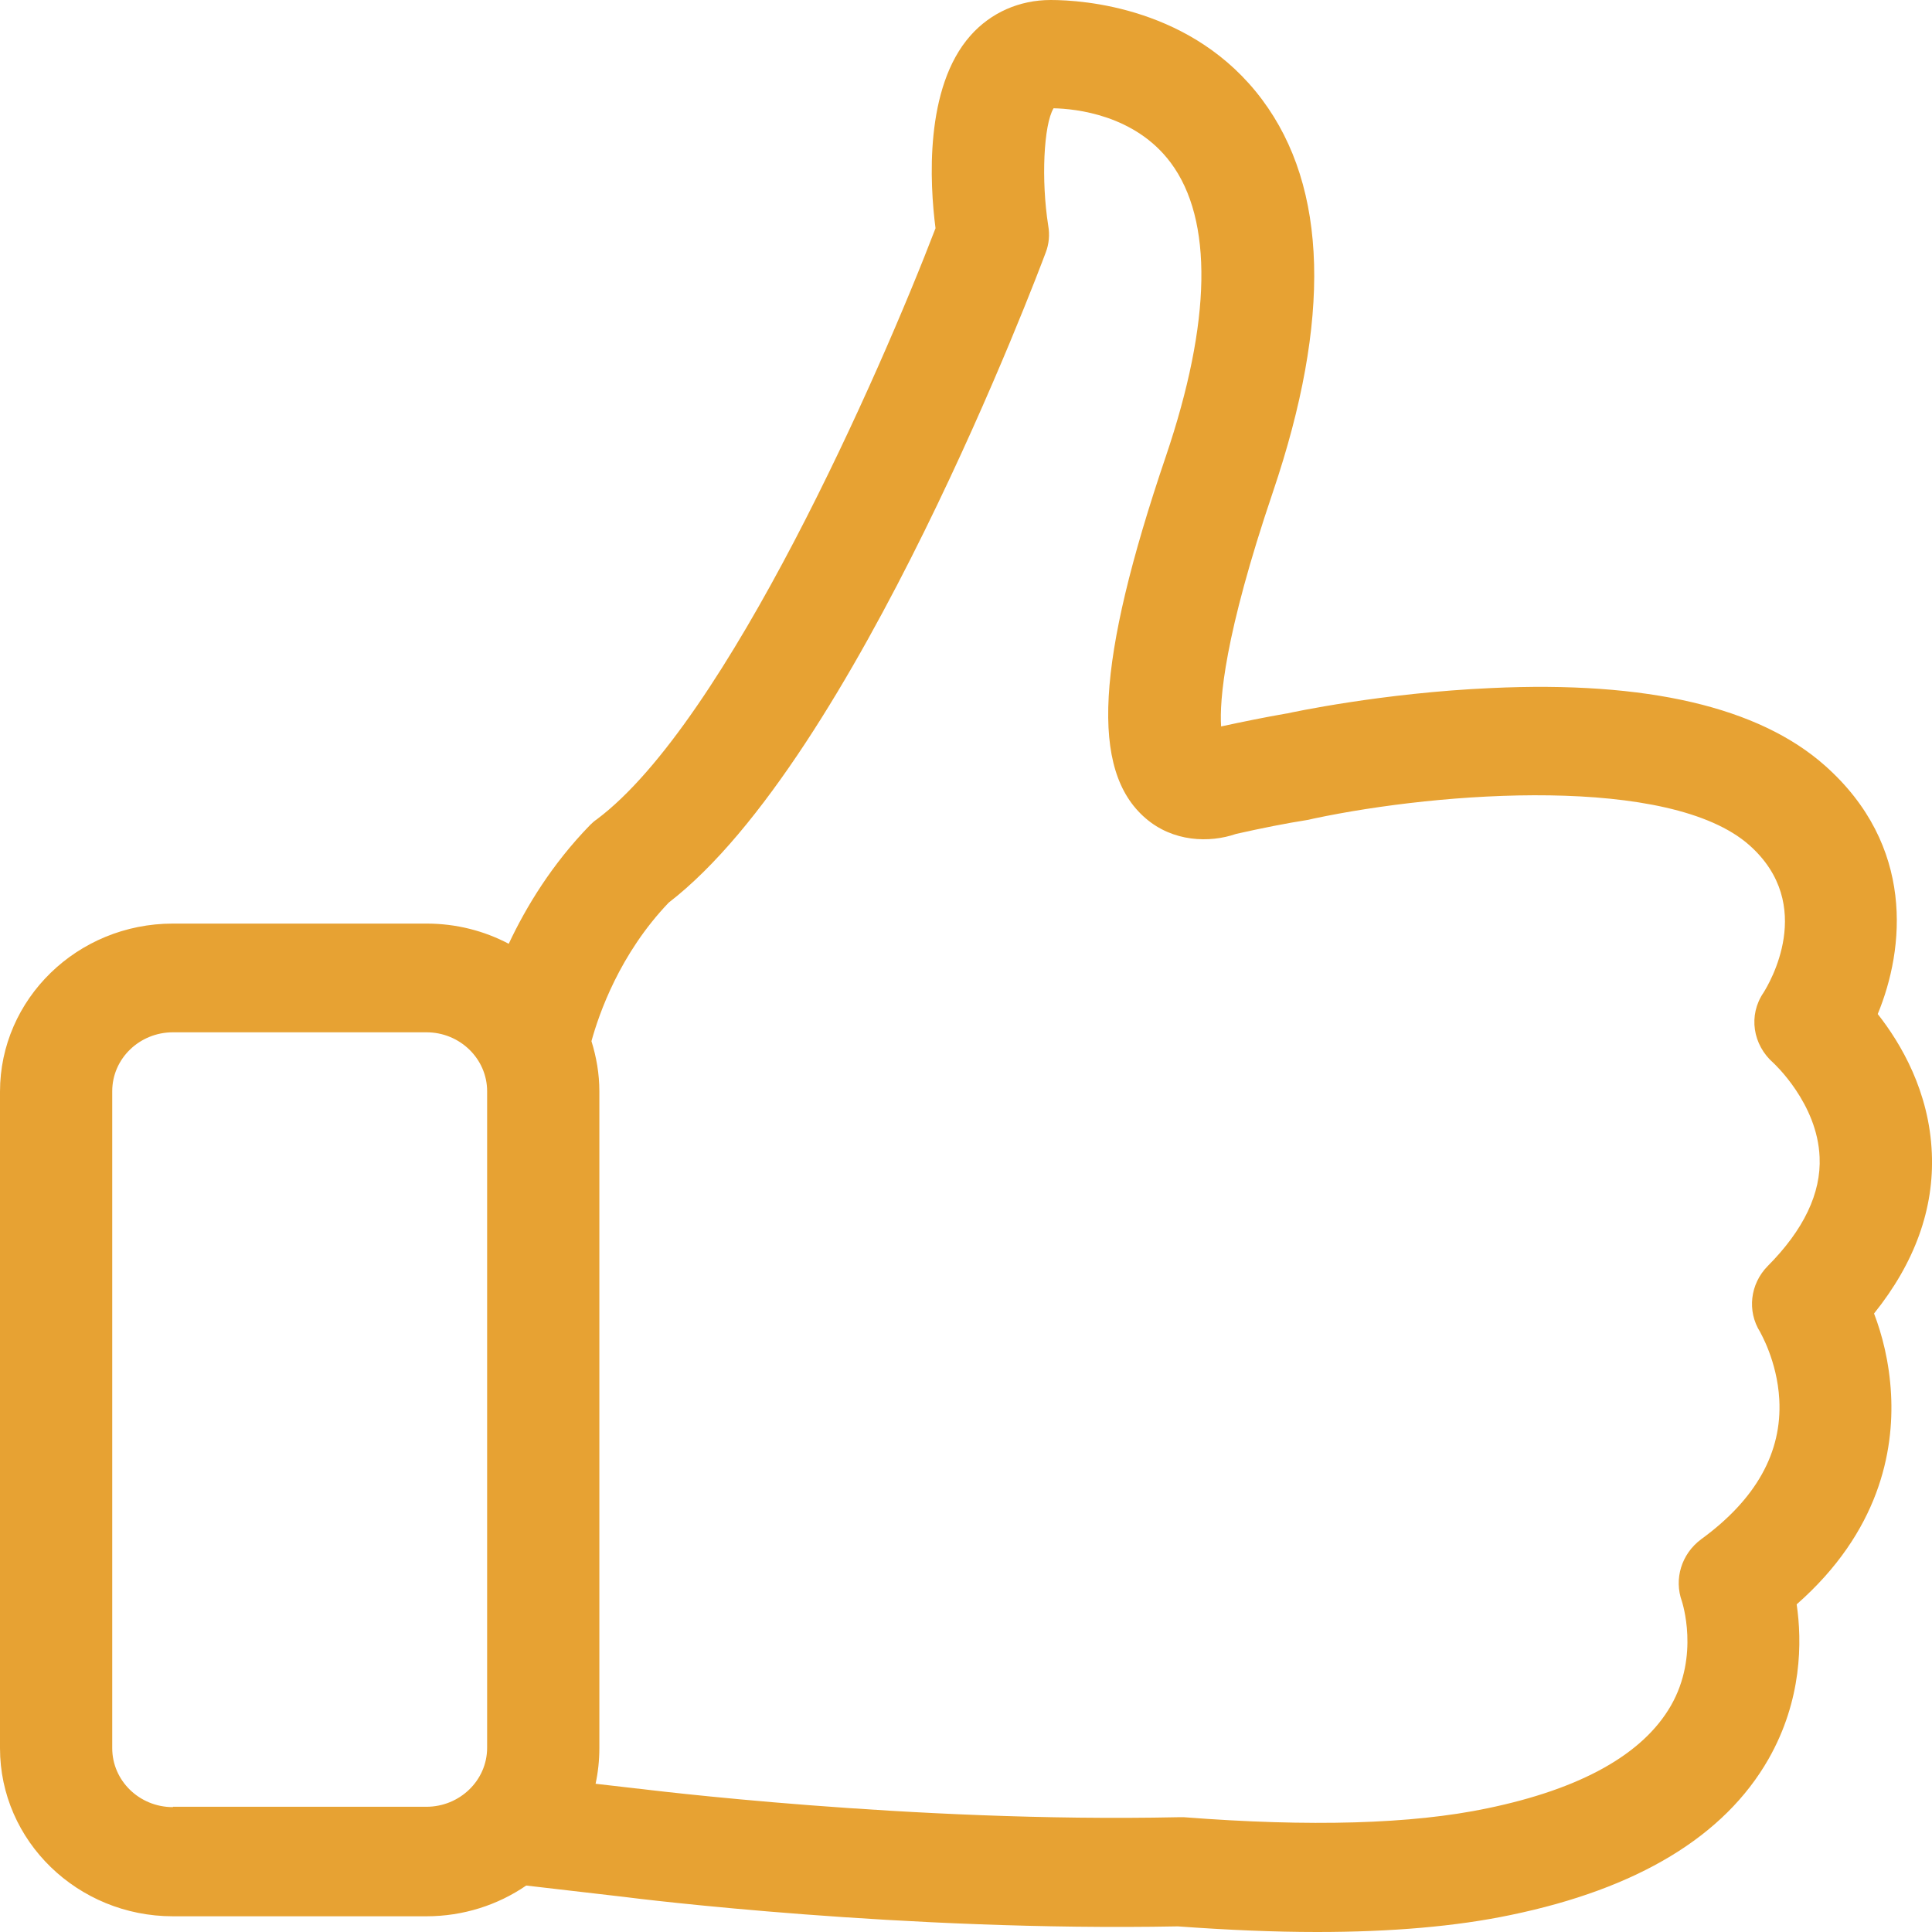 <svg width="22" height="22" viewBox="0 0 22 22" fill="none" xmlns="http://www.w3.org/2000/svg">
<path d="M21.34 14.957C21.803 14.381 22.026 13.765 21.998 13.13C21.969 12.431 21.647 11.883 21.382 11.547C21.69 10.802 21.808 9.629 20.781 8.718C20.029 8.051 18.751 7.752 16.981 7.835C15.736 7.89 14.695 8.115 14.652 8.125H14.648C14.411 8.166 14.16 8.217 13.905 8.272C13.886 7.977 13.938 7.246 14.496 5.599C15.159 3.639 15.121 2.139 14.373 1.136C13.588 0.083 12.333 0 11.964 0C11.609 0 11.283 0.143 11.051 0.405C10.525 0.998 10.587 2.093 10.653 2.599C10.029 4.228 8.277 8.221 6.796 9.33C6.768 9.348 6.744 9.371 6.72 9.394C6.285 9.841 5.992 10.324 5.793 10.747C5.514 10.6 5.197 10.517 4.856 10.517H1.969C0.88 10.517 0 11.377 0 12.431V19.907C0 20.965 0.885 21.821 1.969 21.821H4.856C5.277 21.821 5.67 21.692 5.992 21.471L7.104 21.6C7.274 21.623 10.303 21.995 13.412 21.936C13.976 21.977 14.506 22 14.998 22C15.845 22 16.583 21.936 17.199 21.807C18.647 21.508 19.636 20.91 20.138 20.031C20.521 19.359 20.521 18.692 20.459 18.269C21.401 17.441 21.567 16.525 21.534 15.881C21.515 15.509 21.43 15.191 21.34 14.957ZM1.969 20.578C1.585 20.578 1.278 20.275 1.278 19.907V12.426C1.278 12.053 1.59 11.755 1.969 11.755H4.856C5.239 11.755 5.547 12.058 5.547 12.426V19.902C5.547 20.275 5.234 20.574 4.856 20.574H1.969V20.578ZM20.128 14.418C19.929 14.621 19.892 14.929 20.043 15.168C20.043 15.173 20.237 15.495 20.261 15.936C20.294 16.539 19.996 17.073 19.371 17.528C19.148 17.694 19.059 17.979 19.153 18.237C19.153 18.241 19.357 18.849 19.026 19.424C18.708 19.976 18.003 20.371 16.934 20.592C16.077 20.772 14.913 20.804 13.483 20.693C13.464 20.693 13.441 20.693 13.417 20.693C10.374 20.758 7.298 20.371 7.265 20.367H7.26L6.782 20.312C6.81 20.183 6.825 20.045 6.825 19.907V12.426C6.825 12.228 6.791 12.035 6.735 11.856C6.82 11.547 7.056 10.862 7.615 10.278C9.74 8.64 11.818 3.115 11.908 2.875C11.945 2.779 11.955 2.673 11.936 2.567C11.855 2.052 11.884 1.422 11.997 1.233C12.248 1.238 12.925 1.307 13.332 1.854C13.815 2.503 13.796 3.662 13.275 5.199C12.48 7.54 12.414 8.773 13.043 9.316C13.356 9.588 13.772 9.601 14.075 9.496C14.364 9.431 14.638 9.376 14.899 9.335C14.918 9.33 14.941 9.325 14.96 9.321C16.413 9.013 19.016 8.824 19.92 9.624C20.687 10.305 20.142 11.207 20.081 11.304C19.906 11.561 19.958 11.897 20.194 12.104C20.199 12.109 20.696 12.564 20.72 13.176C20.739 13.585 20.54 14.004 20.128 14.418Z" fill="#E7A233"/>
</svg>
